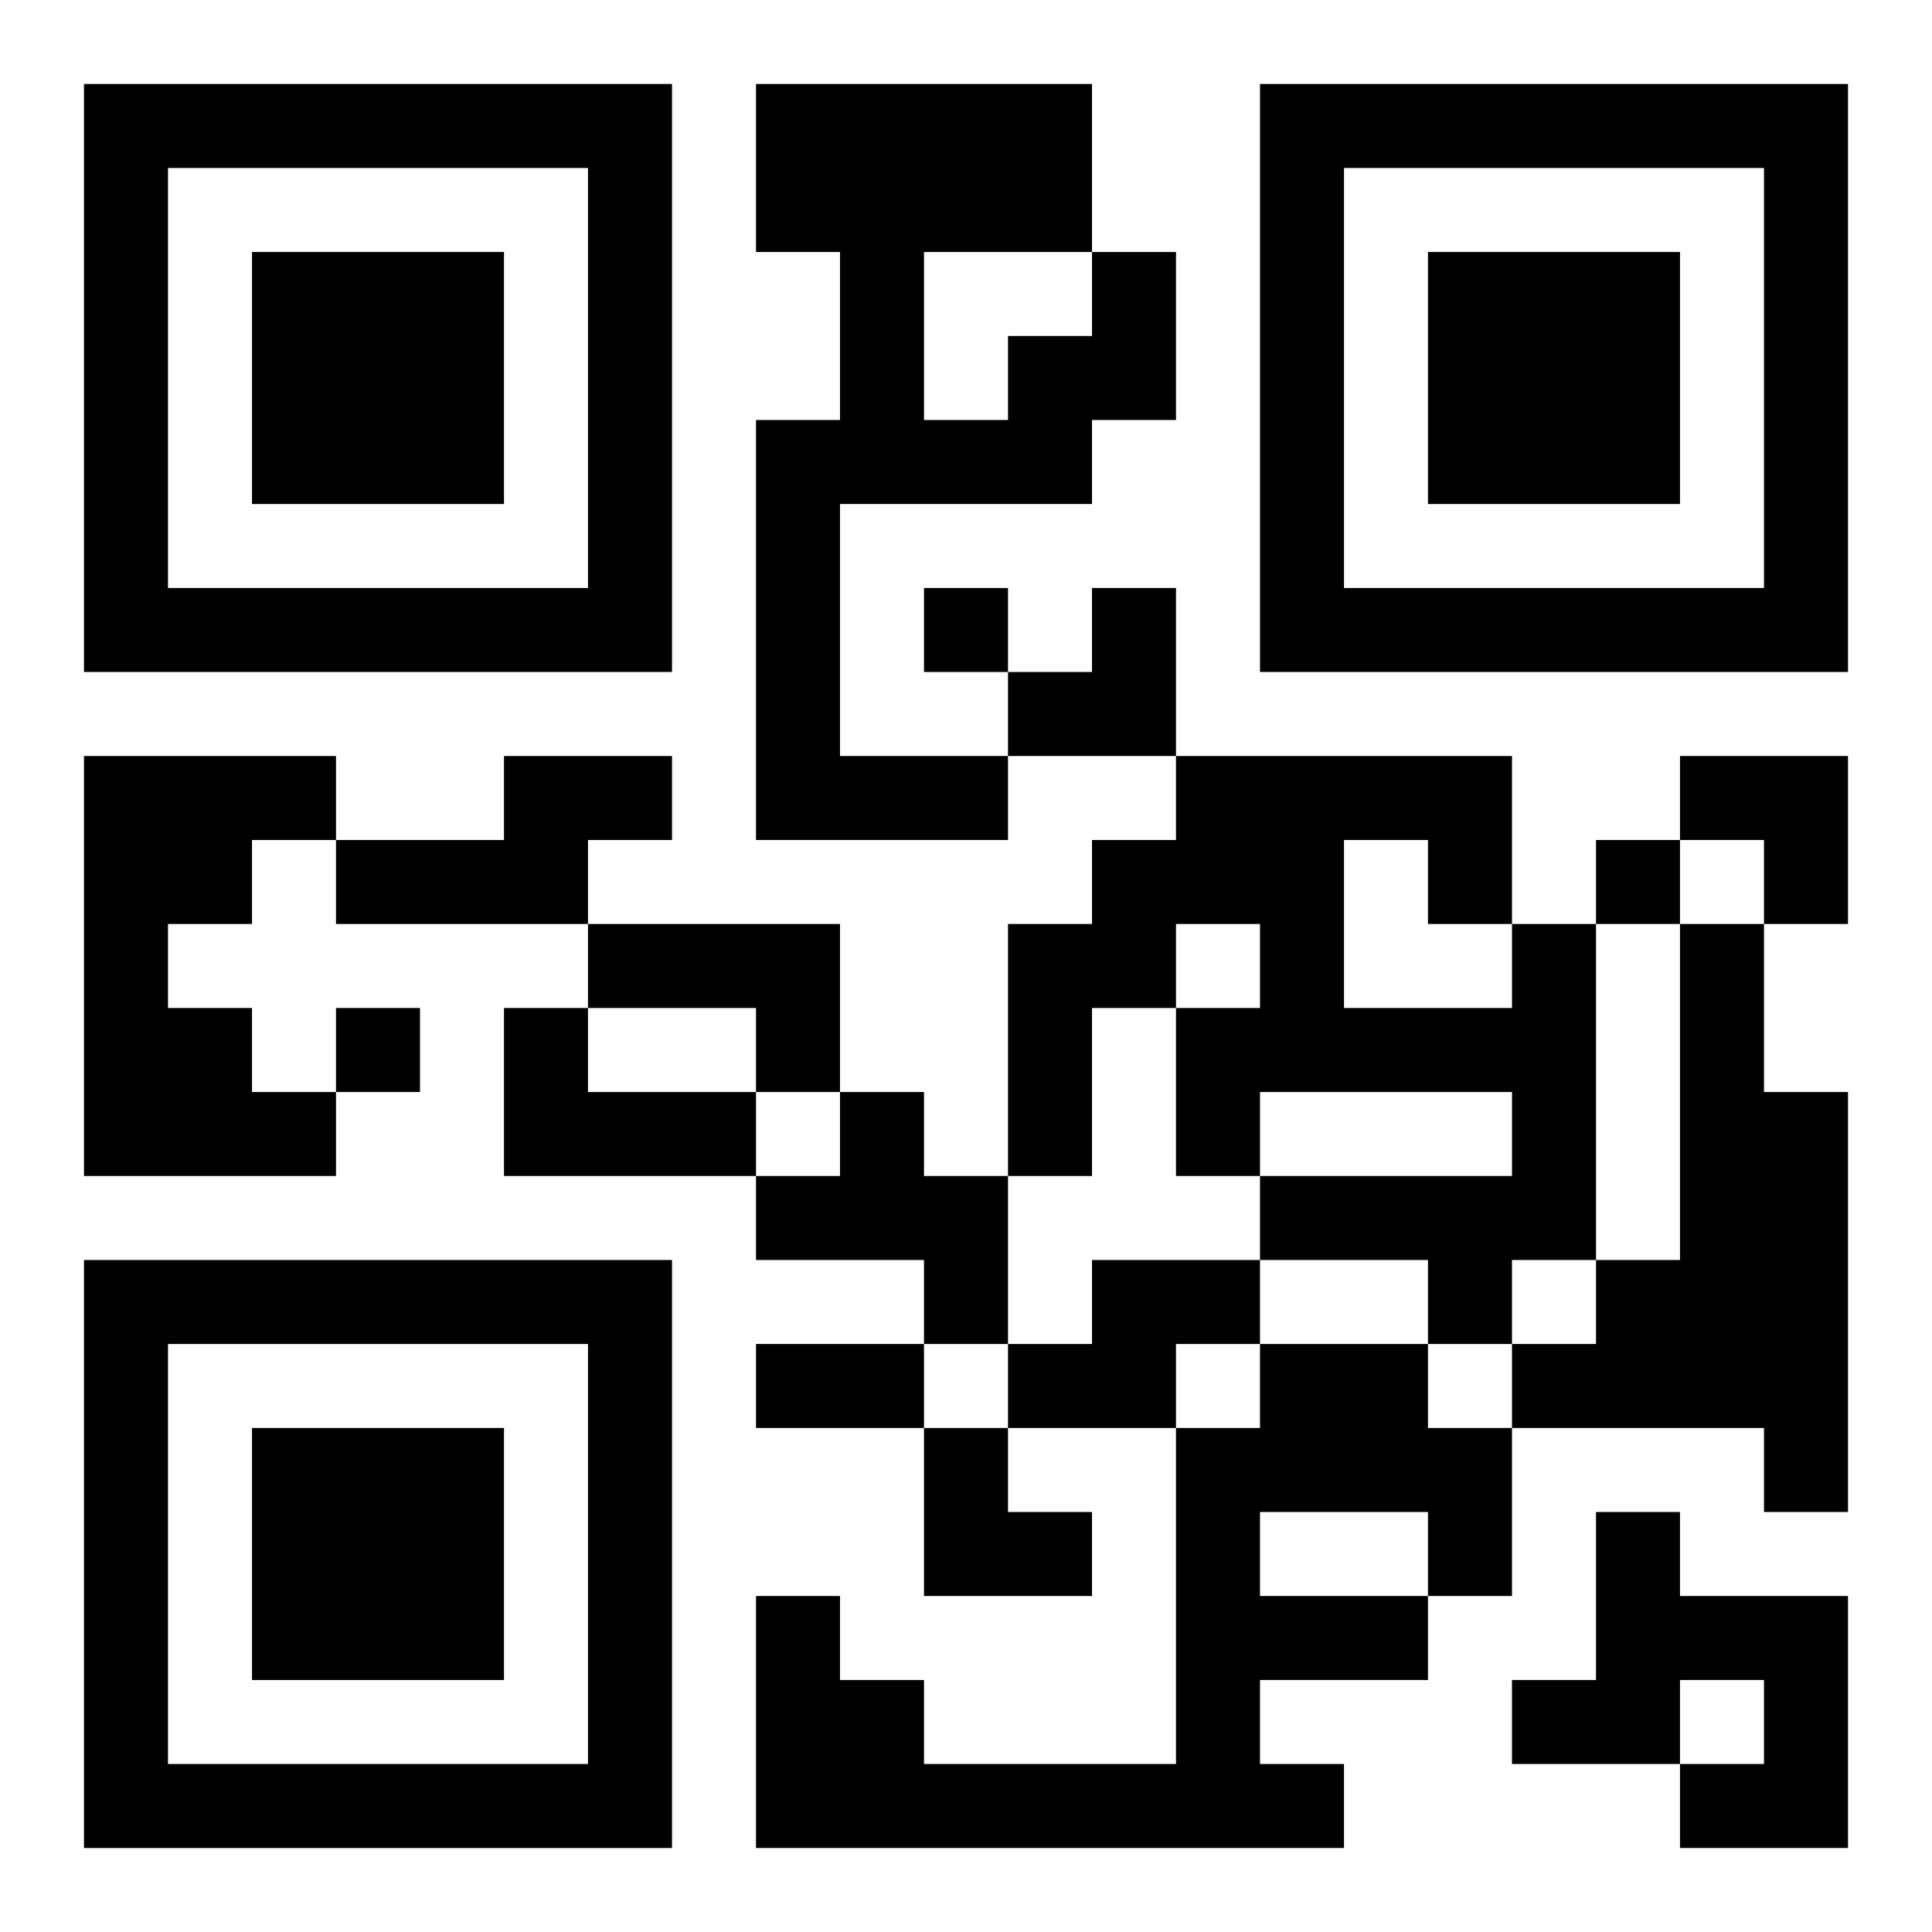<?xml version="1.0" encoding="UTF-8"?>
<svg width="250" height="250" baseProfile="full" version="1.1" viewBox="-1 -1 23 23" xmlns="http://www.w3.org/2000/svg" xmlns:xlink="http://www.w3.org/1999/xlink"><symbol id="a"><path d="m0 7v7h7v-7h-7zm1 1h5v5h-5v-5zm1 1v3h3v-3h-3z"/></symbol><use y="-7" xlink:href="#a"/><use y="7" xlink:href="#a"/><use x="14" y="-7" xlink:href="#a"/><path d="m12 2h1v2h-1v1h-3v3h2v1h-3v-5h1v-2h-1v-2h4v2m-2 0v2h1v-1h1v-1h-2m-10 6h3v1h-1v1h-1v1h1v1h1v1h-3v-5m5 0h2v1h-1v1h-3v-1h2v-1m1 2h3v2h-1v-1h-2v-1m11 0h1v4h-1v1h-1v-1h-2v-1h3v-1h-3v1h-1v-2h1v-1h-1v1h-1v2h-1v-3h1v-1h1v-1h4v2m-2-1v2h2v-1h-1v-1h-1m4 1h1v2h1v5h-1v-1h-3v-1h1v-1h1v-4m-14 1h1v1h2v1h-3v-2m4 1h1v1h1v2h-1v-1h-2v-1h1v-1m3 2h2v1h-1v1h-2v-1h1v-1m2 1h2v1h1v2h-1v1h-2v1h1v1h-7v-3h1v1h1v1h3v-4h1v-1m0 2v1h2v-1h-2m4 0h1v1h2v3h-2v-1h1v-1h-1v1h-2v-1h1v-2m-8-11v1h1v-1h-1m8 3v1h1v-1h-1m-15 2v1h1v-1h-1m5 4h2v1h-2v-1m3-9m1 0h1v2h-2v-1h1zm7 2h2v2h-1v-1h-1zm-9 8h1v1h1v1h-2z"/></svg>
